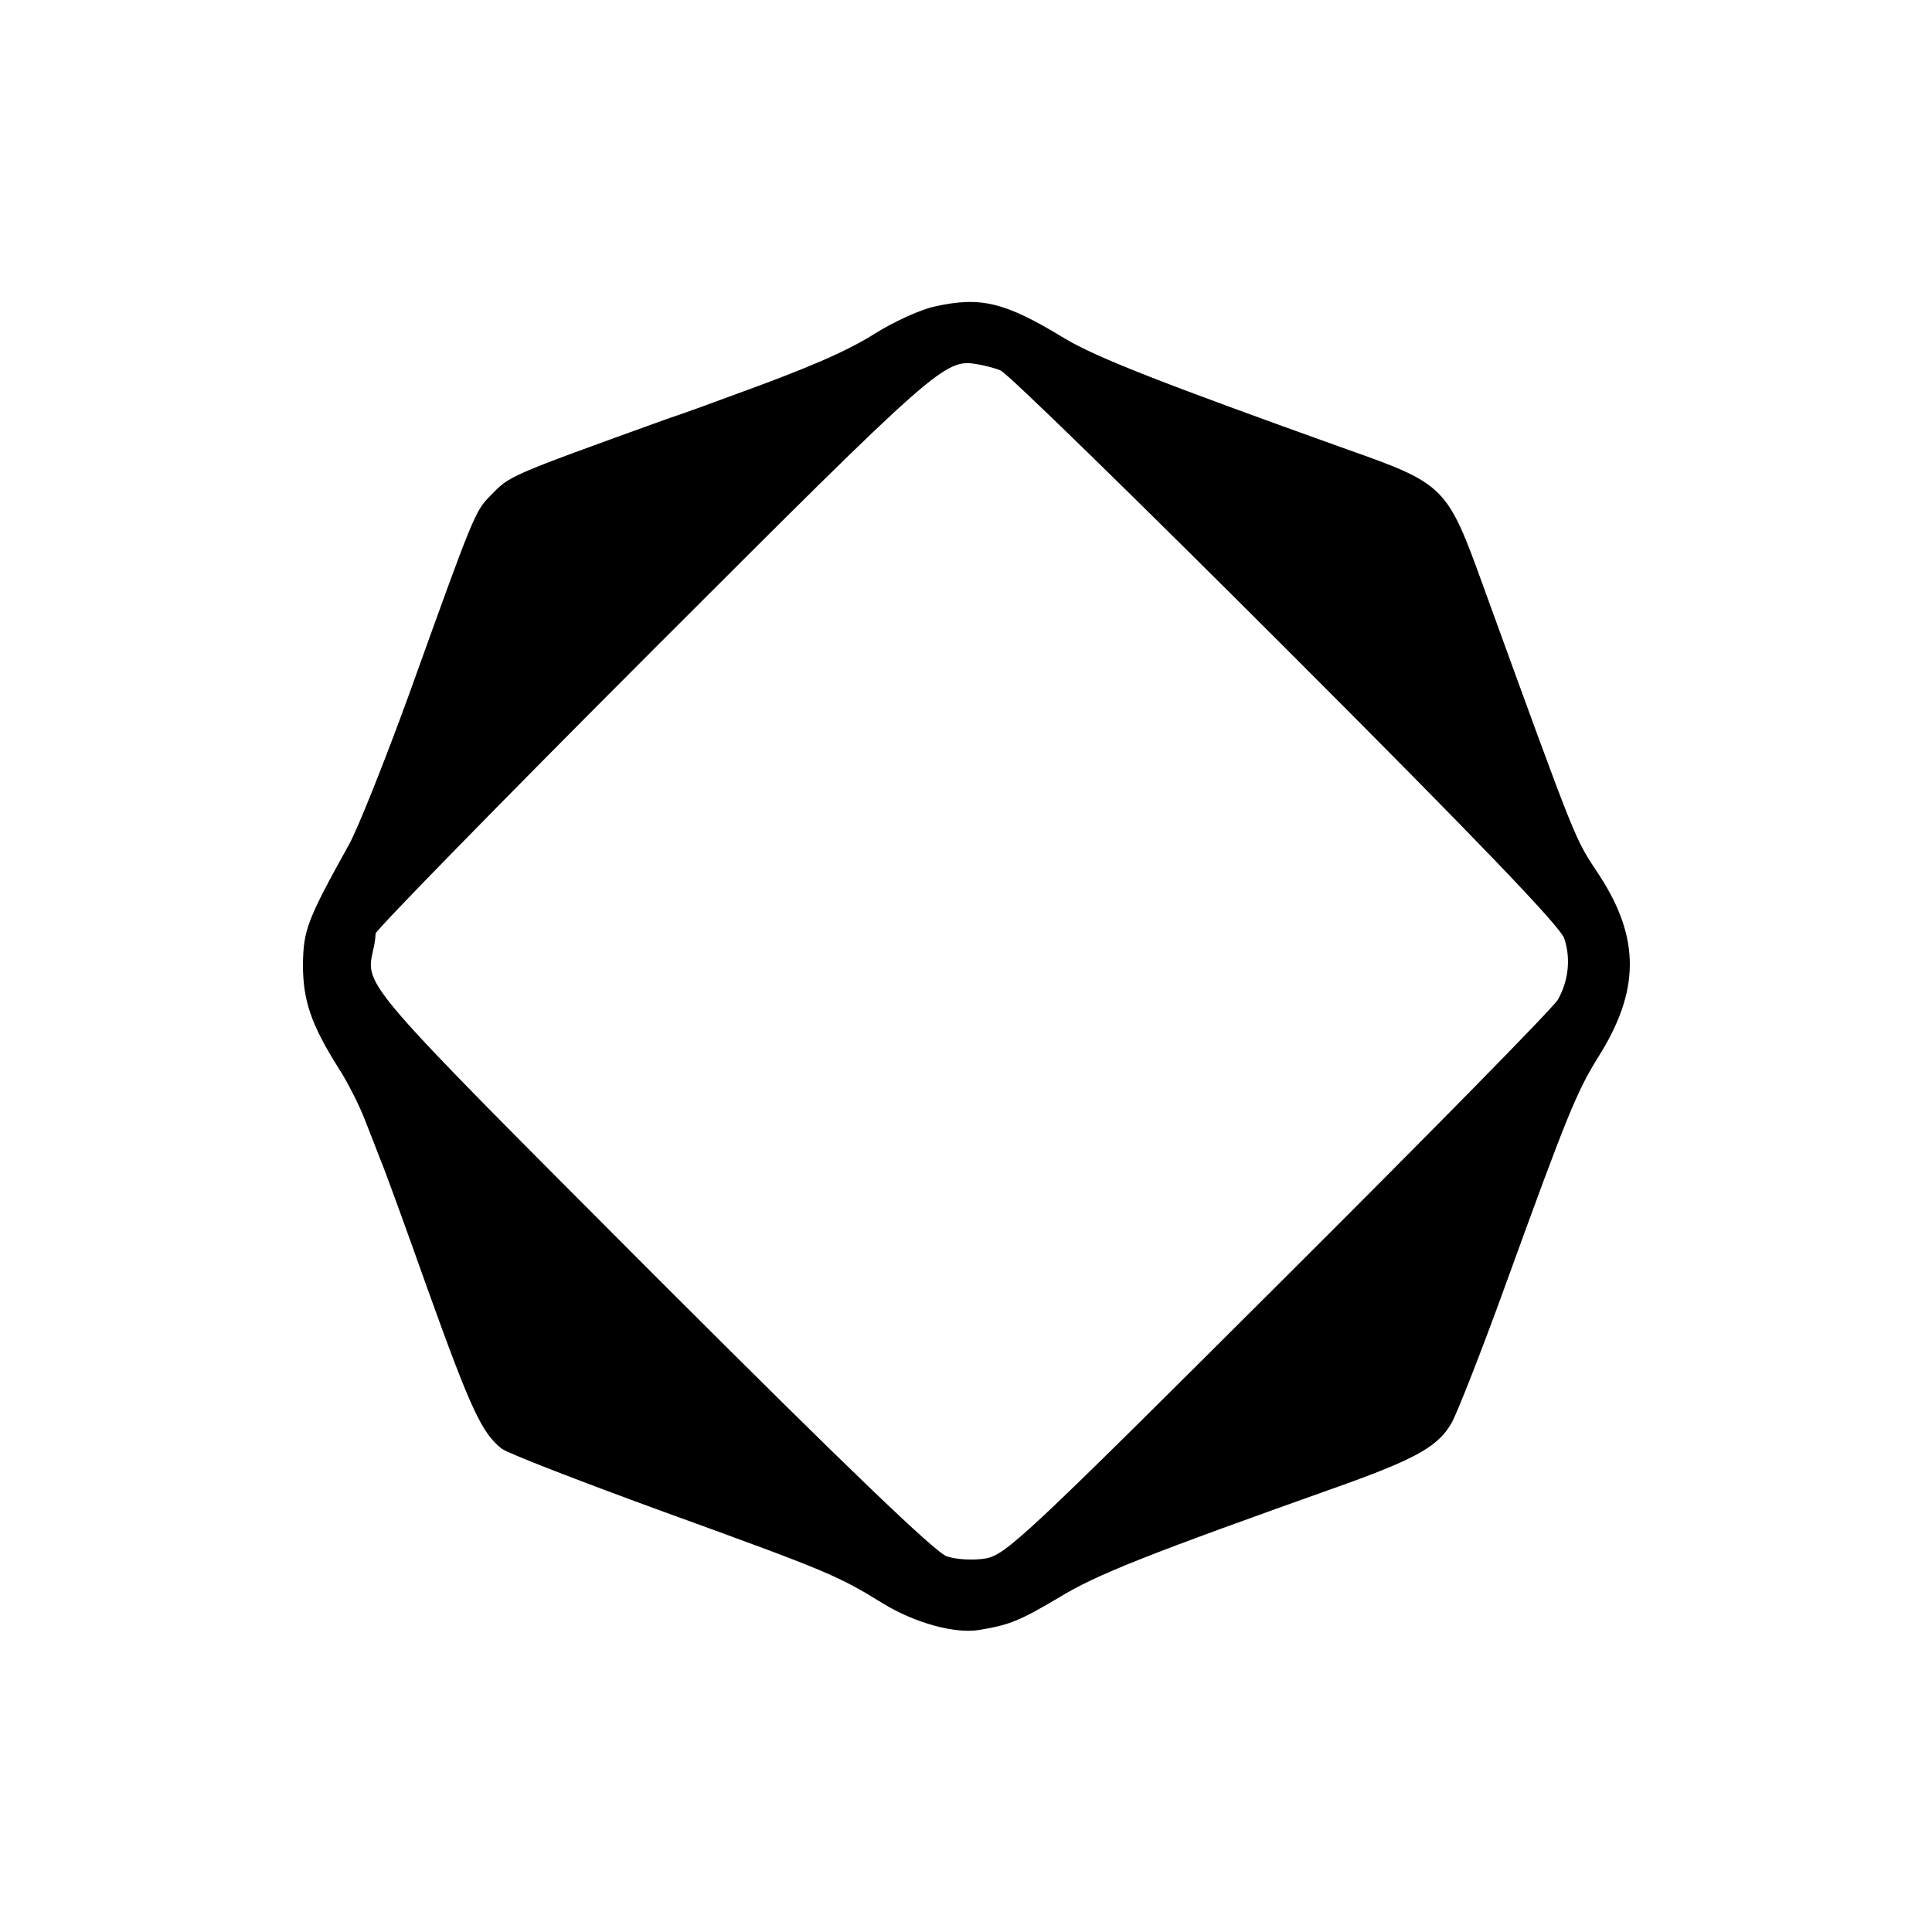 <?xml version="1.0" standalone="no"?>
<!DOCTYPE svg PUBLIC "-//W3C//DTD SVG 20010904//EN"
 "http://www.w3.org/TR/2001/REC-SVG-20010904/DTD/svg10.dtd">
<svg version="1.0" xmlns="http://www.w3.org/2000/svg"
 width="375pt" height="375pt" viewBox="0 0 375 375"
 preserveAspectRatio="xMidYMid meet">
<g transform="translate(0,375) scale(0.1,-0.1)"
fill="#000000" stroke="none">
<path d="M1814 3155 c-28 -6 -80 -30 -115 -52 -57 -36 -132 -68 -284 -123 -27
-10 -81 -30 -120 -43 -313 -113 -305 -110 -343 -149 -30 -30 -33 -38 -157
-383 -48 -132 -101 -265 -118 -295 -81 -146 -88 -165 -89 -232 0 -70 16 -117
69 -201 17 -26 41 -73 53 -105 12 -31 26 -66 30 -77 5 -11 46 -123 91 -250 84
-234 105 -277 143 -307 12 -9 154 -64 316 -123 317 -115 336 -123 425 -178 61
-37 137 -58 184 -51 61 10 80 18 156 63 74 45 164 81 558 221 138 50 180 74
205 119 11 20 57 137 102 261 123 339 140 380 182 448 81 128 82 230 3 352
-50 76 -39 48 -227 565 -69 191 -74 196 -264 263 -360 129 -486 178 -549 216
-115 70 -162 81 -251 61z m128 -124 c13 -5 261 -247 553 -539 374 -374 532
-539 541 -563 13 -38 9 -82 -12 -119 -7 -14 -251 -262 -541 -551 -494 -493
-531 -527 -570 -534 -24 -4 -57 -2 -75 4 -23 8 -192 170 -570 548 -564 565
-559 559 -544 628 3 11 5 26 5 33 1 7 243 255 540 552 553 553 565 564 628
553 12 -2 33 -7 45 -12z"/>
</g>
</svg>
